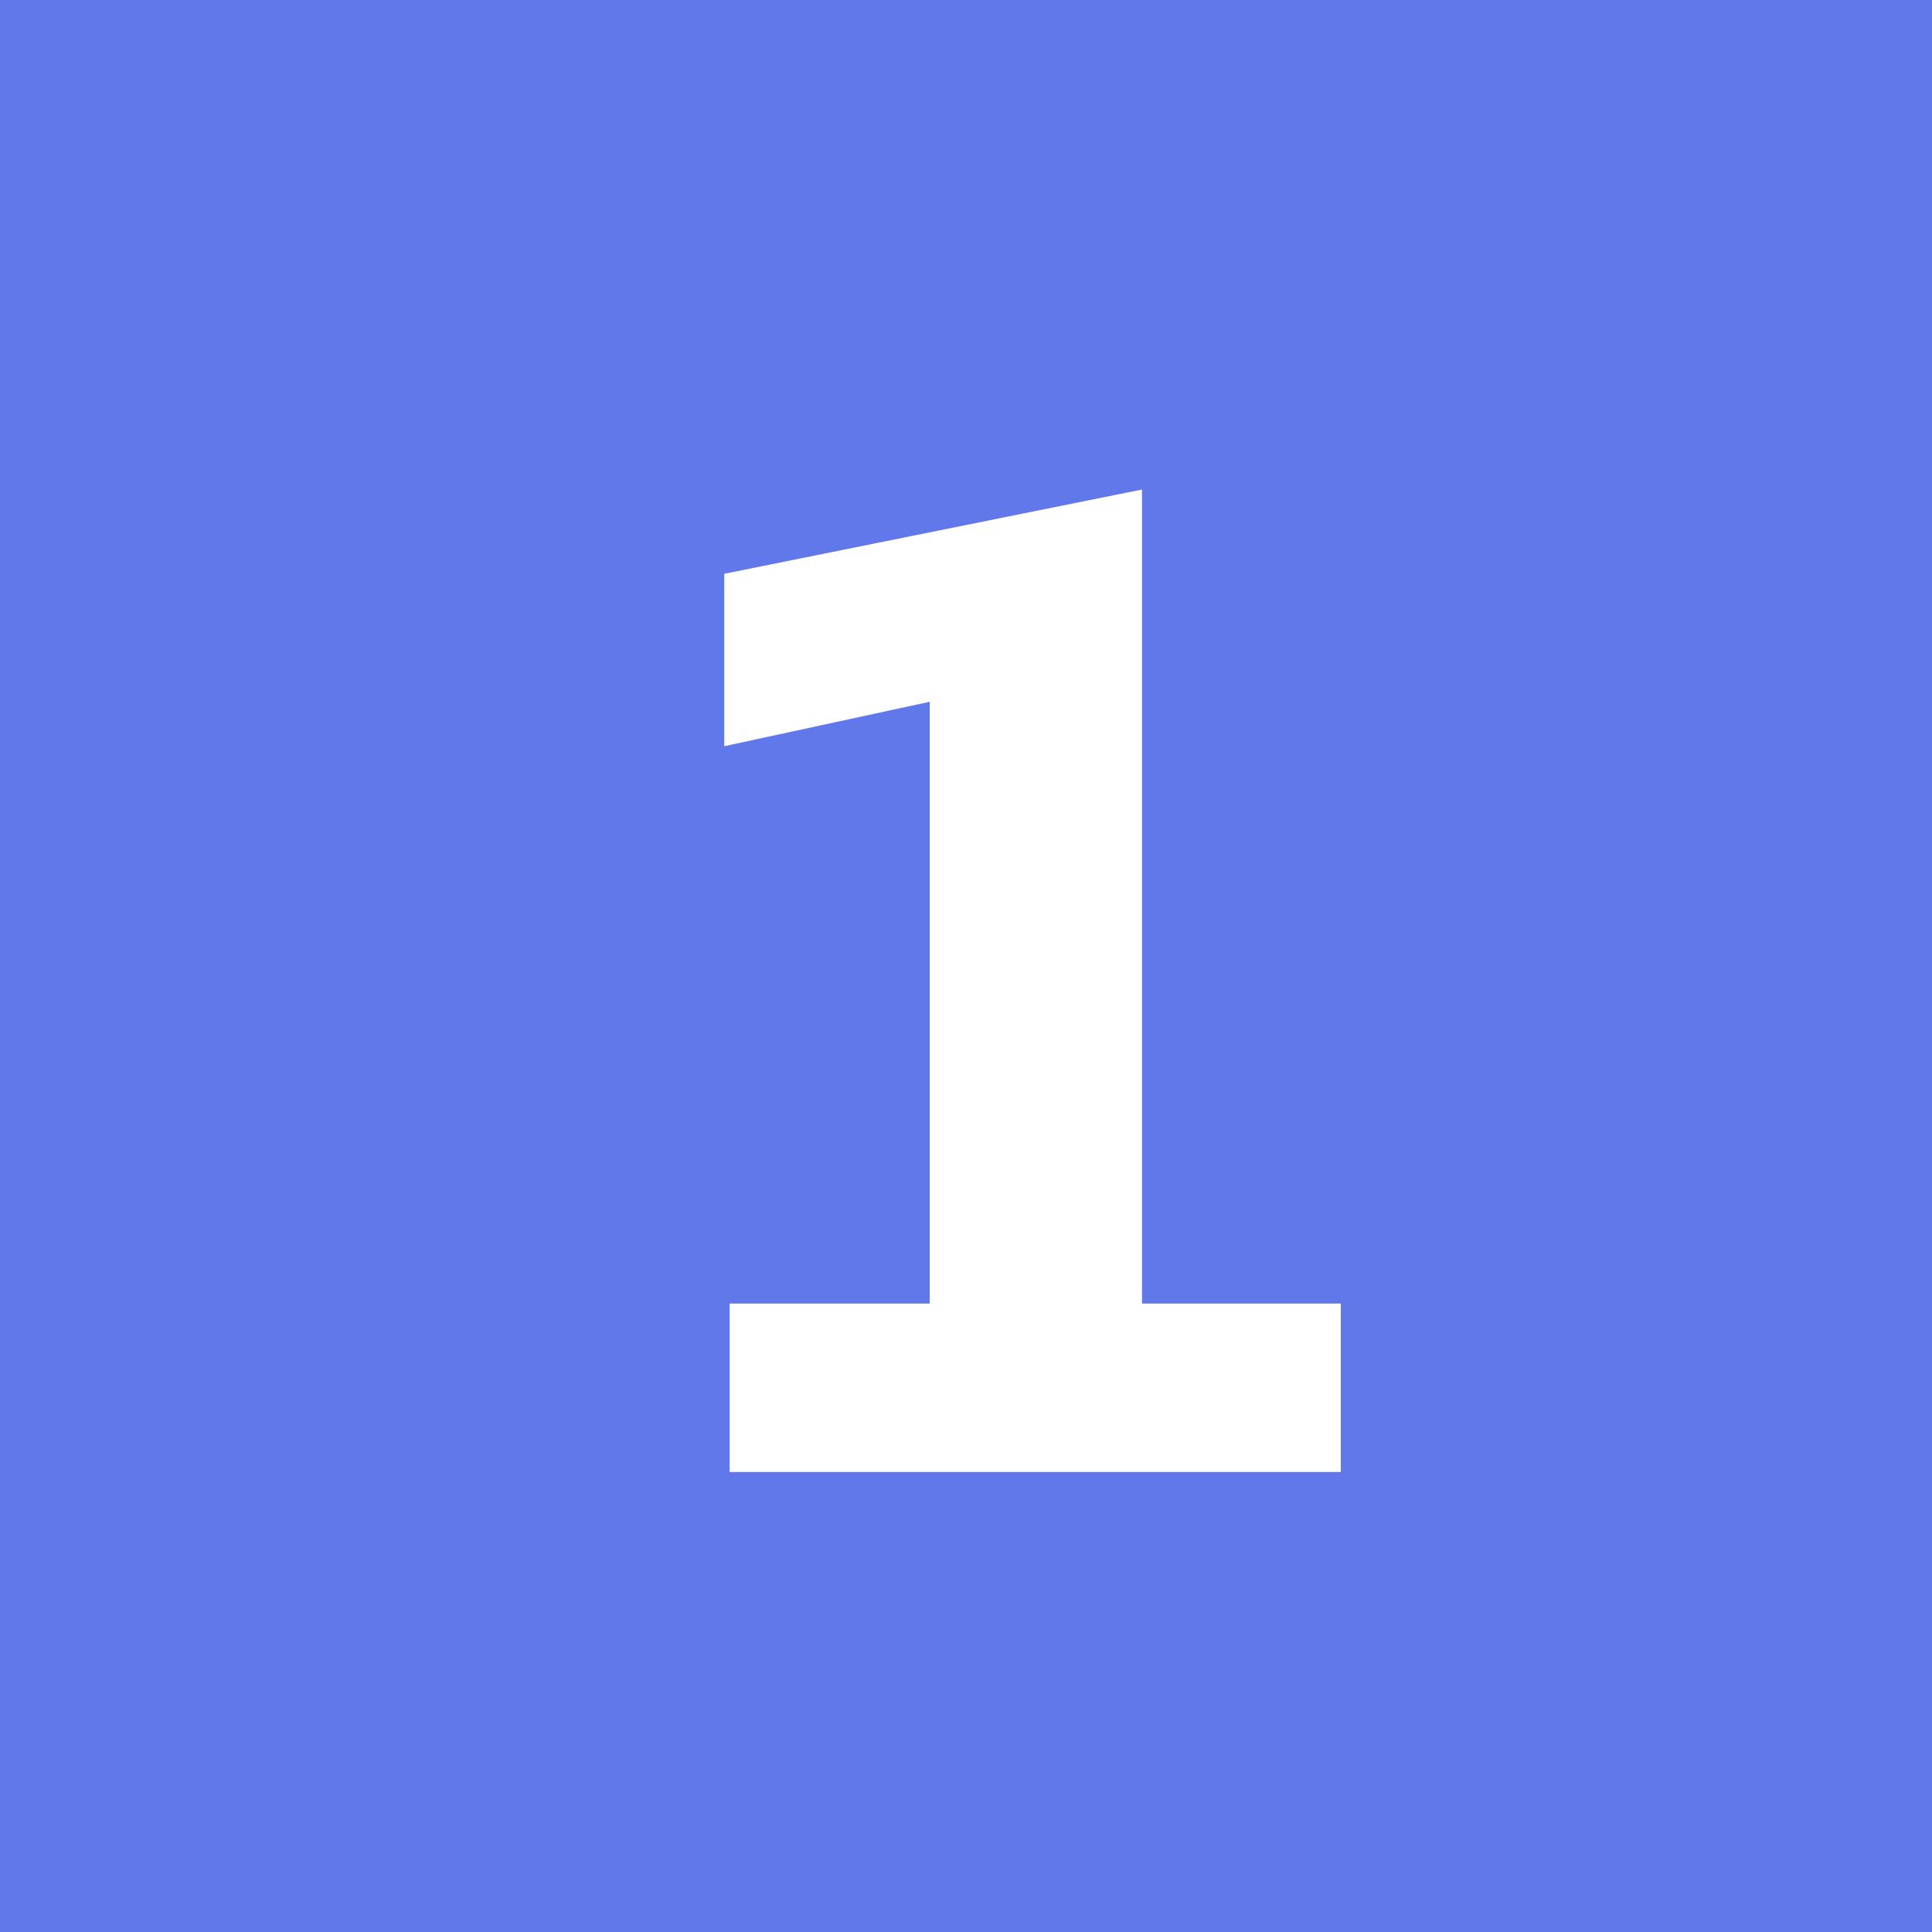 <svg xmlns="http://www.w3.org/2000/svg" width="21" height="21" viewBox="0 0 21 21">
  <g id="グループ_212902" data-name="グループ 212902" transform="translate(-1136 -4586)">
    <path id="パス_451995" data-name="パス 451995" d="M0,0H21V21H0Z" transform="translate(1136 4586)" fill="#6178ea"/>
    <path id="パス_451994" data-name="パス 451994" d="M3.574,0H-3.069V-1.831H-.894V-8.372l-2.234.483V-9.763l4.541-.916v8.848H3.574Z" transform="translate(1147 4602)" fill="#fff"/>
  </g>
</svg>

